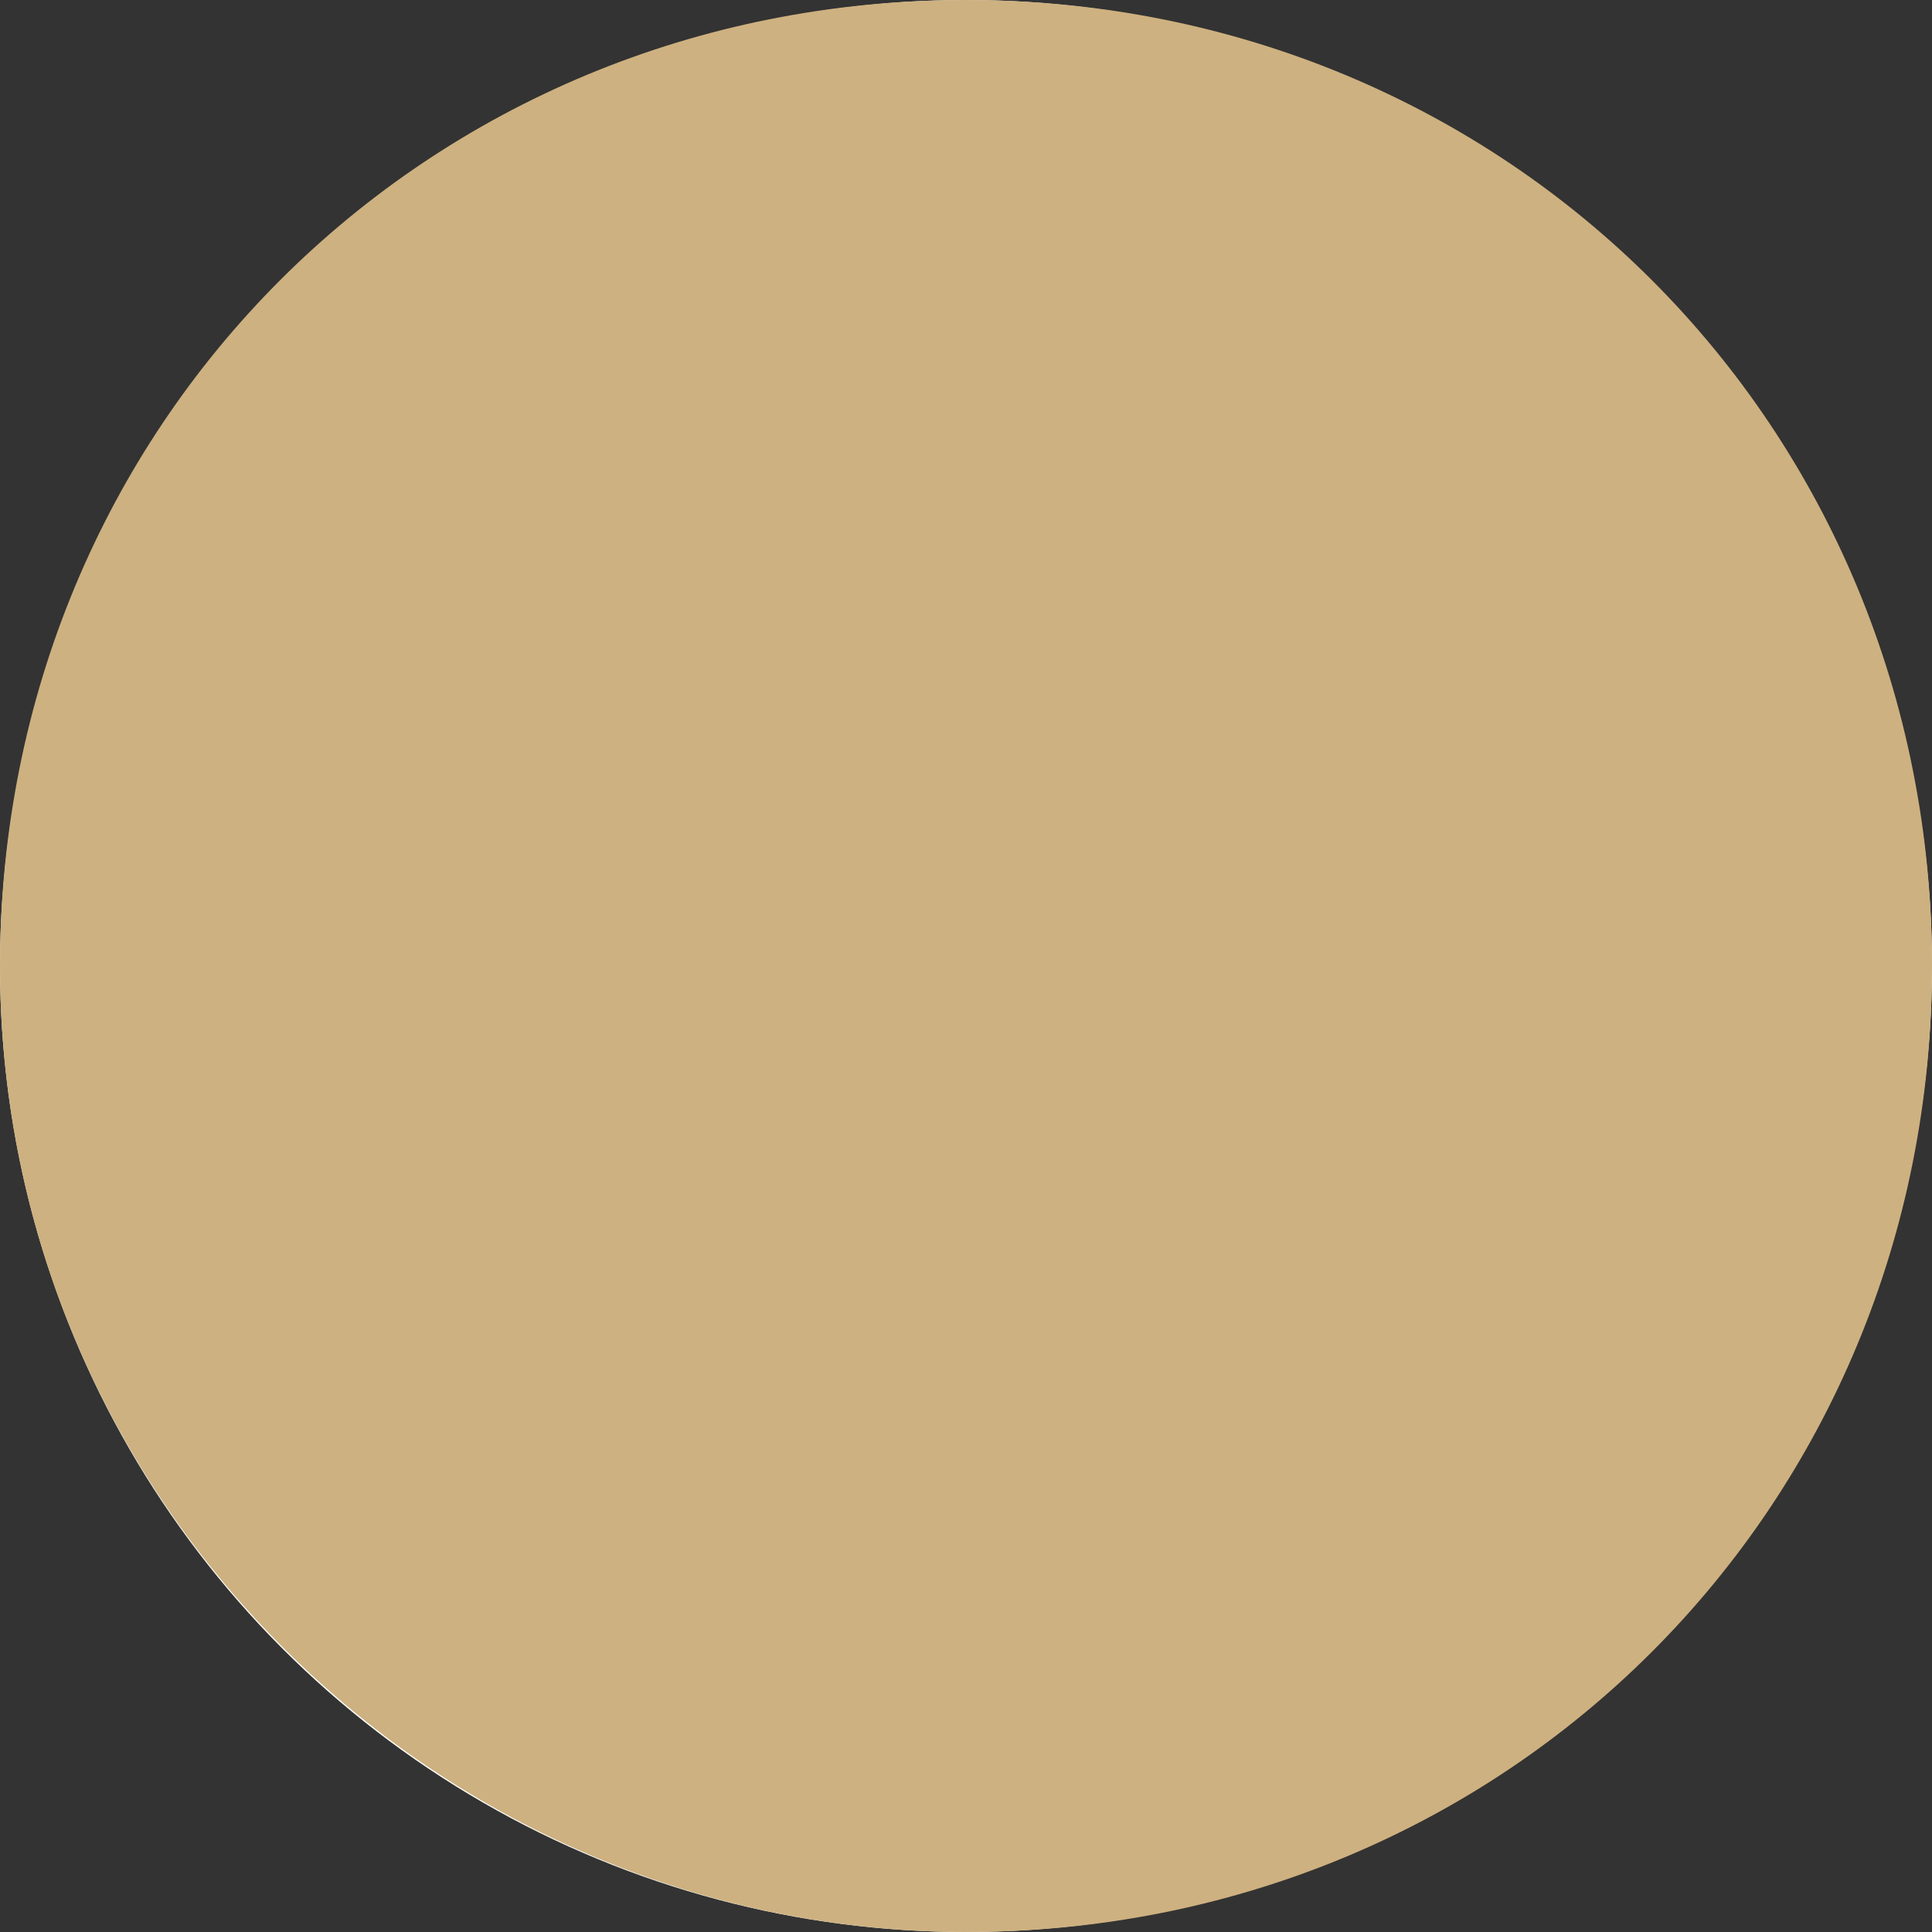 <?xml version="1.0" encoding="utf-8"?>
<!-- Generator: Adobe Illustrator 23.0.1, SVG Export Plug-In . SVG Version: 6.00 Build 0)  -->
<svg version="1.1" id="Layer_1" xmlns="http://www.w3.org/2000/svg" xmlns:xlink="http://www.w3.org/1999/xlink" x="0px" y="0px"
	 viewBox="0 0 150 150" style="enable-background:new 0 0 150 150;" xml:space="preserve">
<rect x="0" y="0" width="150" height="150" fill="#333333" stroke="none"/>
<style type="text/css">
	.st0{fill:#FFFFFF;}
	.st1{fill:#CEB180;}
</style>
<g id="Bež_polna" transform="translate(-384 -59)">
	<g id="Ellipse_890_1_" transform="translate(384 59)">
		<g id="Group_2299">
			<g id="Ellipse_1159">
				<circle class="st0" cx="75" cy="75" r="75"/>
			</g>
		</g>
		<g id="Group_2300">
			<g id="Path_5636">
				<path class="st1" d="M75,150c-40.5,0-75-33-75-75S33,0,75,0s75,33,75,75S117,150,75,150z"/>
			</g>
		</g>
	</g>
</g>
</svg>
